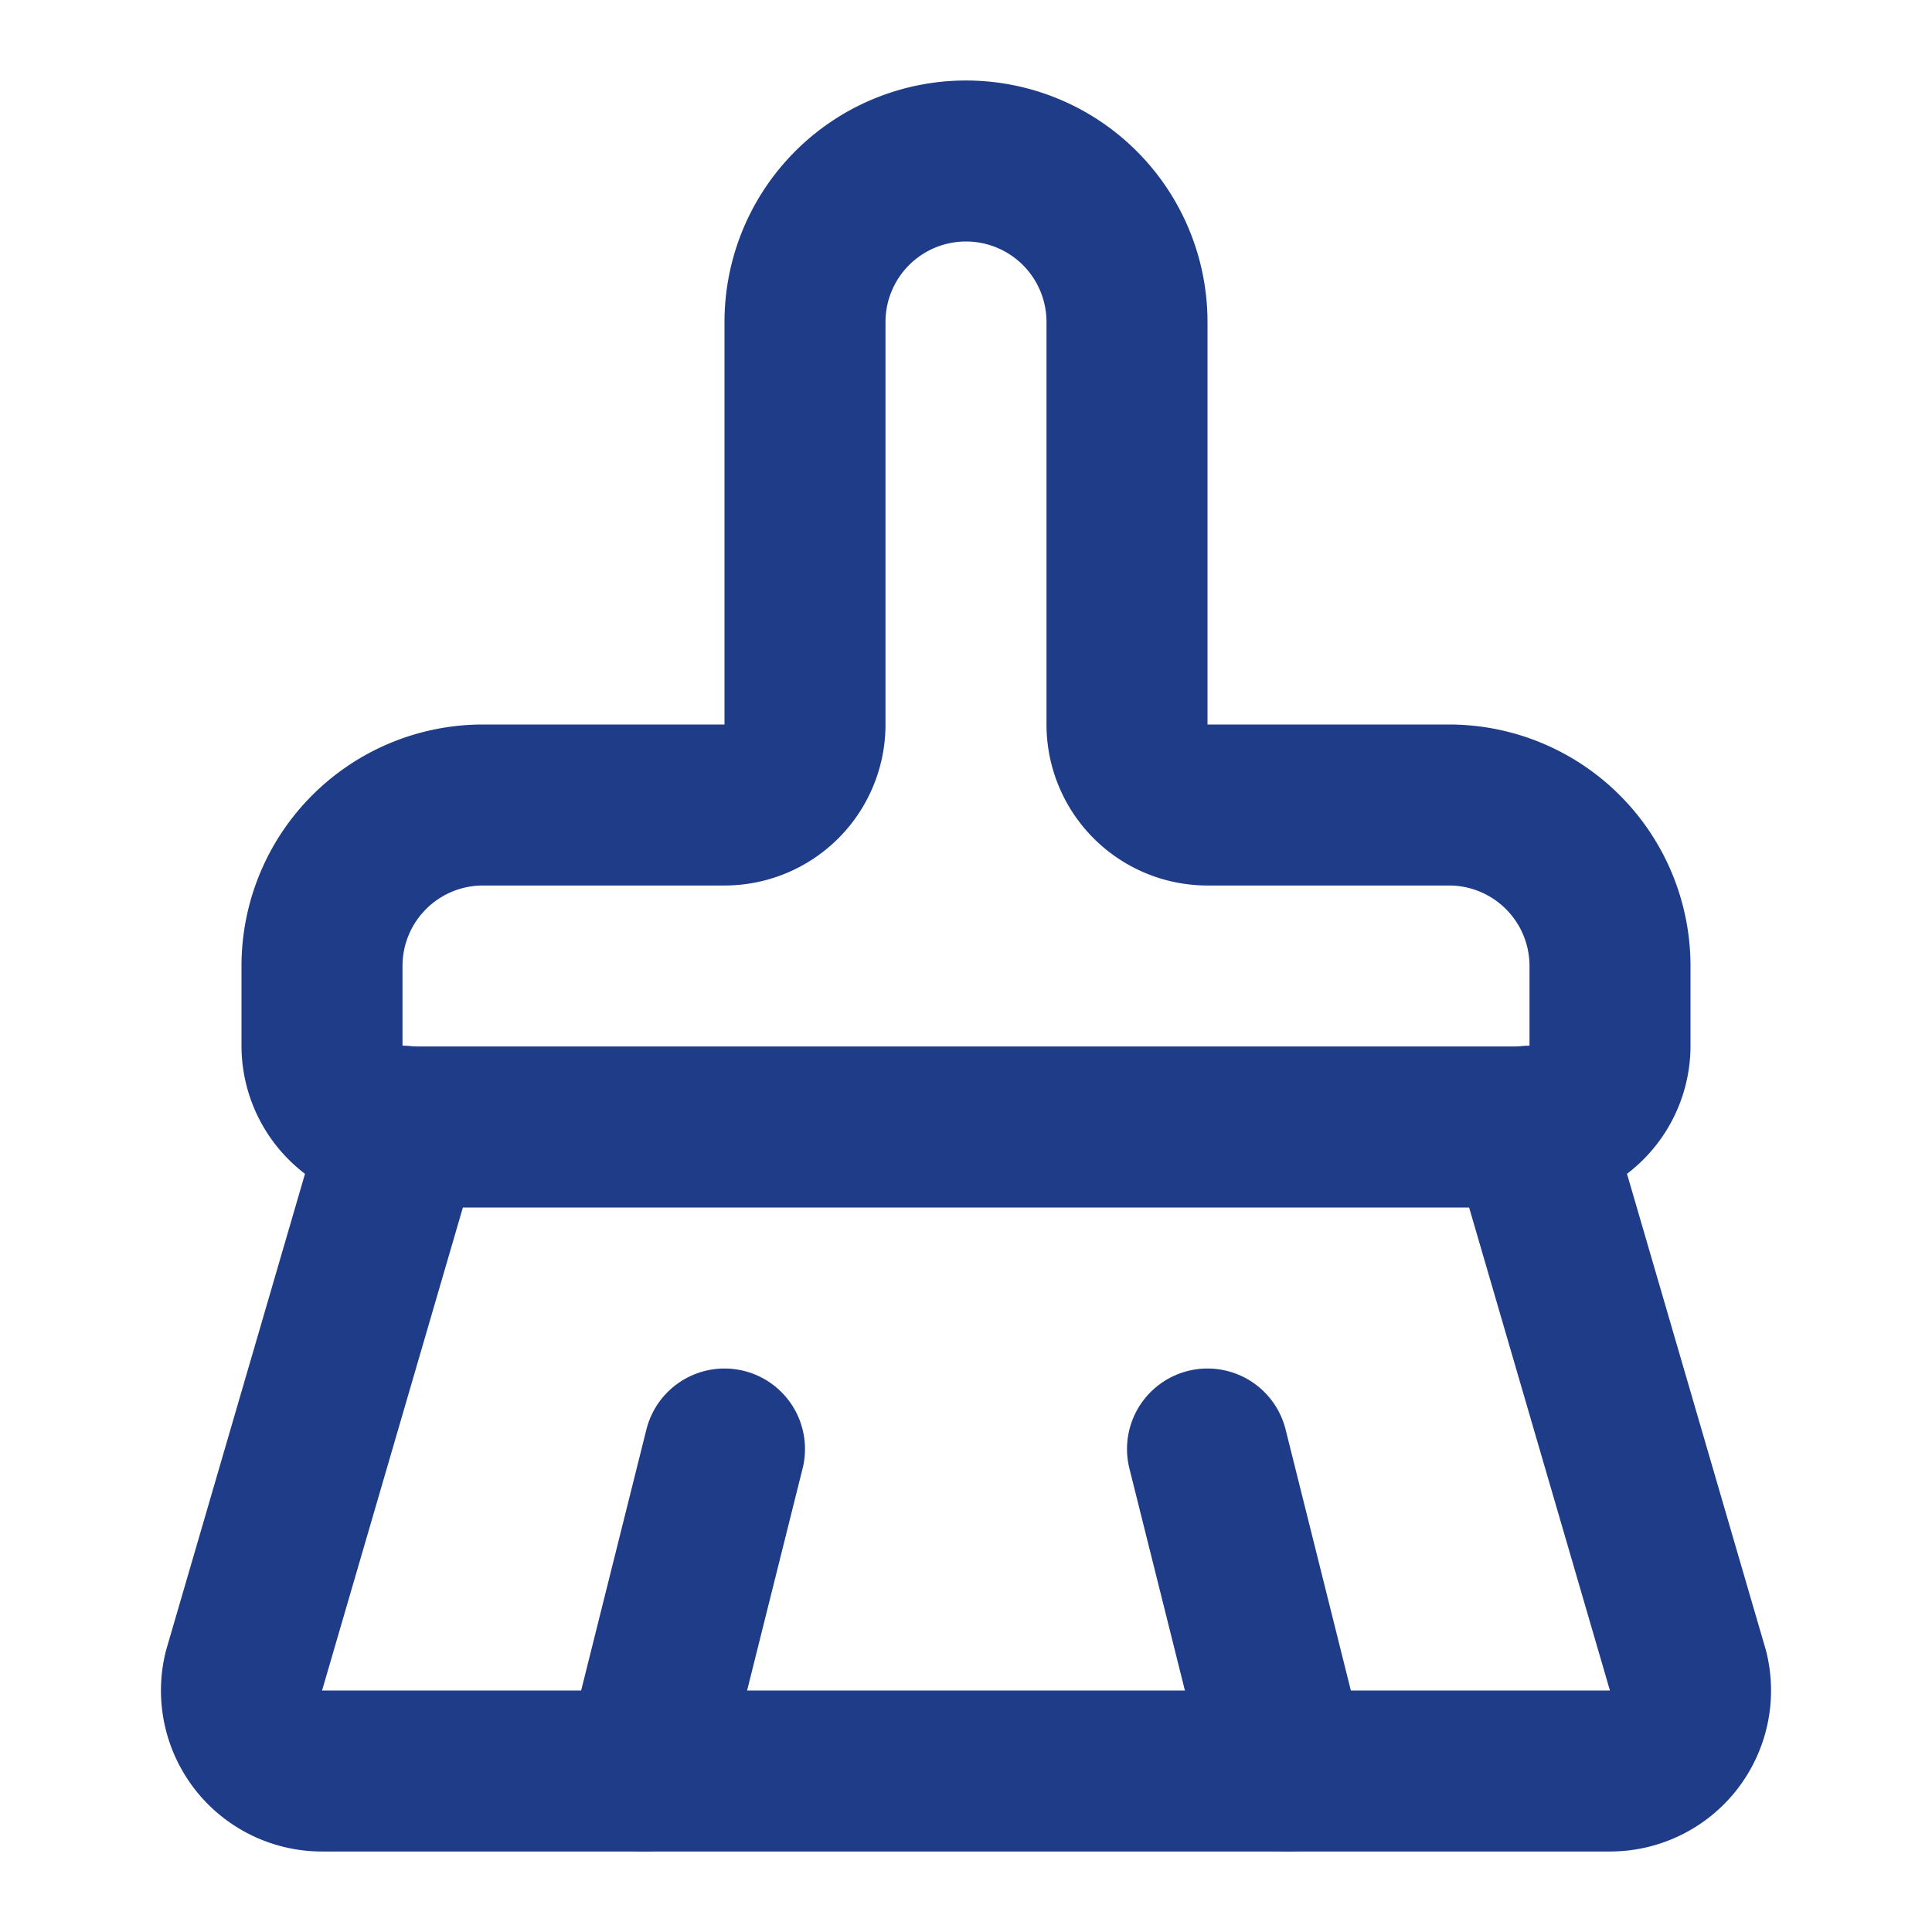 <svg xmlns="http://www.w3.org/2000/svg" width="24" height="24" viewBox="0 0 24 24" fill="none" stroke="#1f3c88" stroke-width="2" stroke-linecap="round" stroke-linejoin="round" class="lucide lucide-brush-cleaning-icon lucide-brush-cleaning"><path d="m16 22-1-4"/><path d="M19 13.99a1 1 0 0 0 1-1V12a2 2 0 0 0-2-2h-3a1 1 0 0 1-1-1V4a2 2 0 0 0-4 0v5a1 1 0 0 1-1 1H6a2 2 0 0 0-2 2v.99a1 1 0 0 0 1 1"/><path d="M5 14h14l1.973 6.767A1 1 0 0 1 20 22H4a1 1 0 0 1-.973-1.233z"/><path d="m8 22 1-4"/></svg>